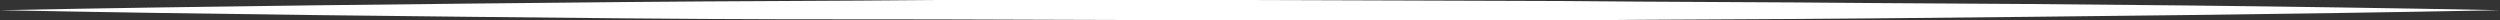 <?xml version="1.0" encoding="utf-8"?>
<!-- Generator: Adobe Illustrator 23.0.3, SVG Export Plug-In . SVG Version: 6.00 Build 0)  -->
<svg width="245" height="2" version="1.1" id="Layer_1" xmlns="http://www.w3.org/2000/svg" xmlns:xlink="http://www.w3.org/1999/xlink" x="0px" y="0px"
	 viewBox="0 0 245 2" style="enable-background:new 0 0 245 2;" xml:space="preserve">
<rect x="0" y="0" width="245" height="2" fill="#333333" stroke="none"/>
<style type="text/css">
	.st0{fill:#FFFFFF;}
</style>
<path class="st0" d="M245,1c-20.4,0.4-40.8,0.6-61.3,0.8c-10.2,0.1-20.4,0.1-30.6,0.2L122.5,2L91.9,1.9C81.7,1.9,71.5,1.9,61.3,1.8
	C40.8,1.6,20.4,1.4,0,1c20.4-0.4,40.8-0.6,61.3-0.8c10.2-0.1,20.4-0.1,30.6-0.2L122.5,0l30.6,0.1c10.2,0.1,20.4,0.1,30.6,0.2
	C204.2,0.4,224.6,0.6,245,1z"/>
</svg>
